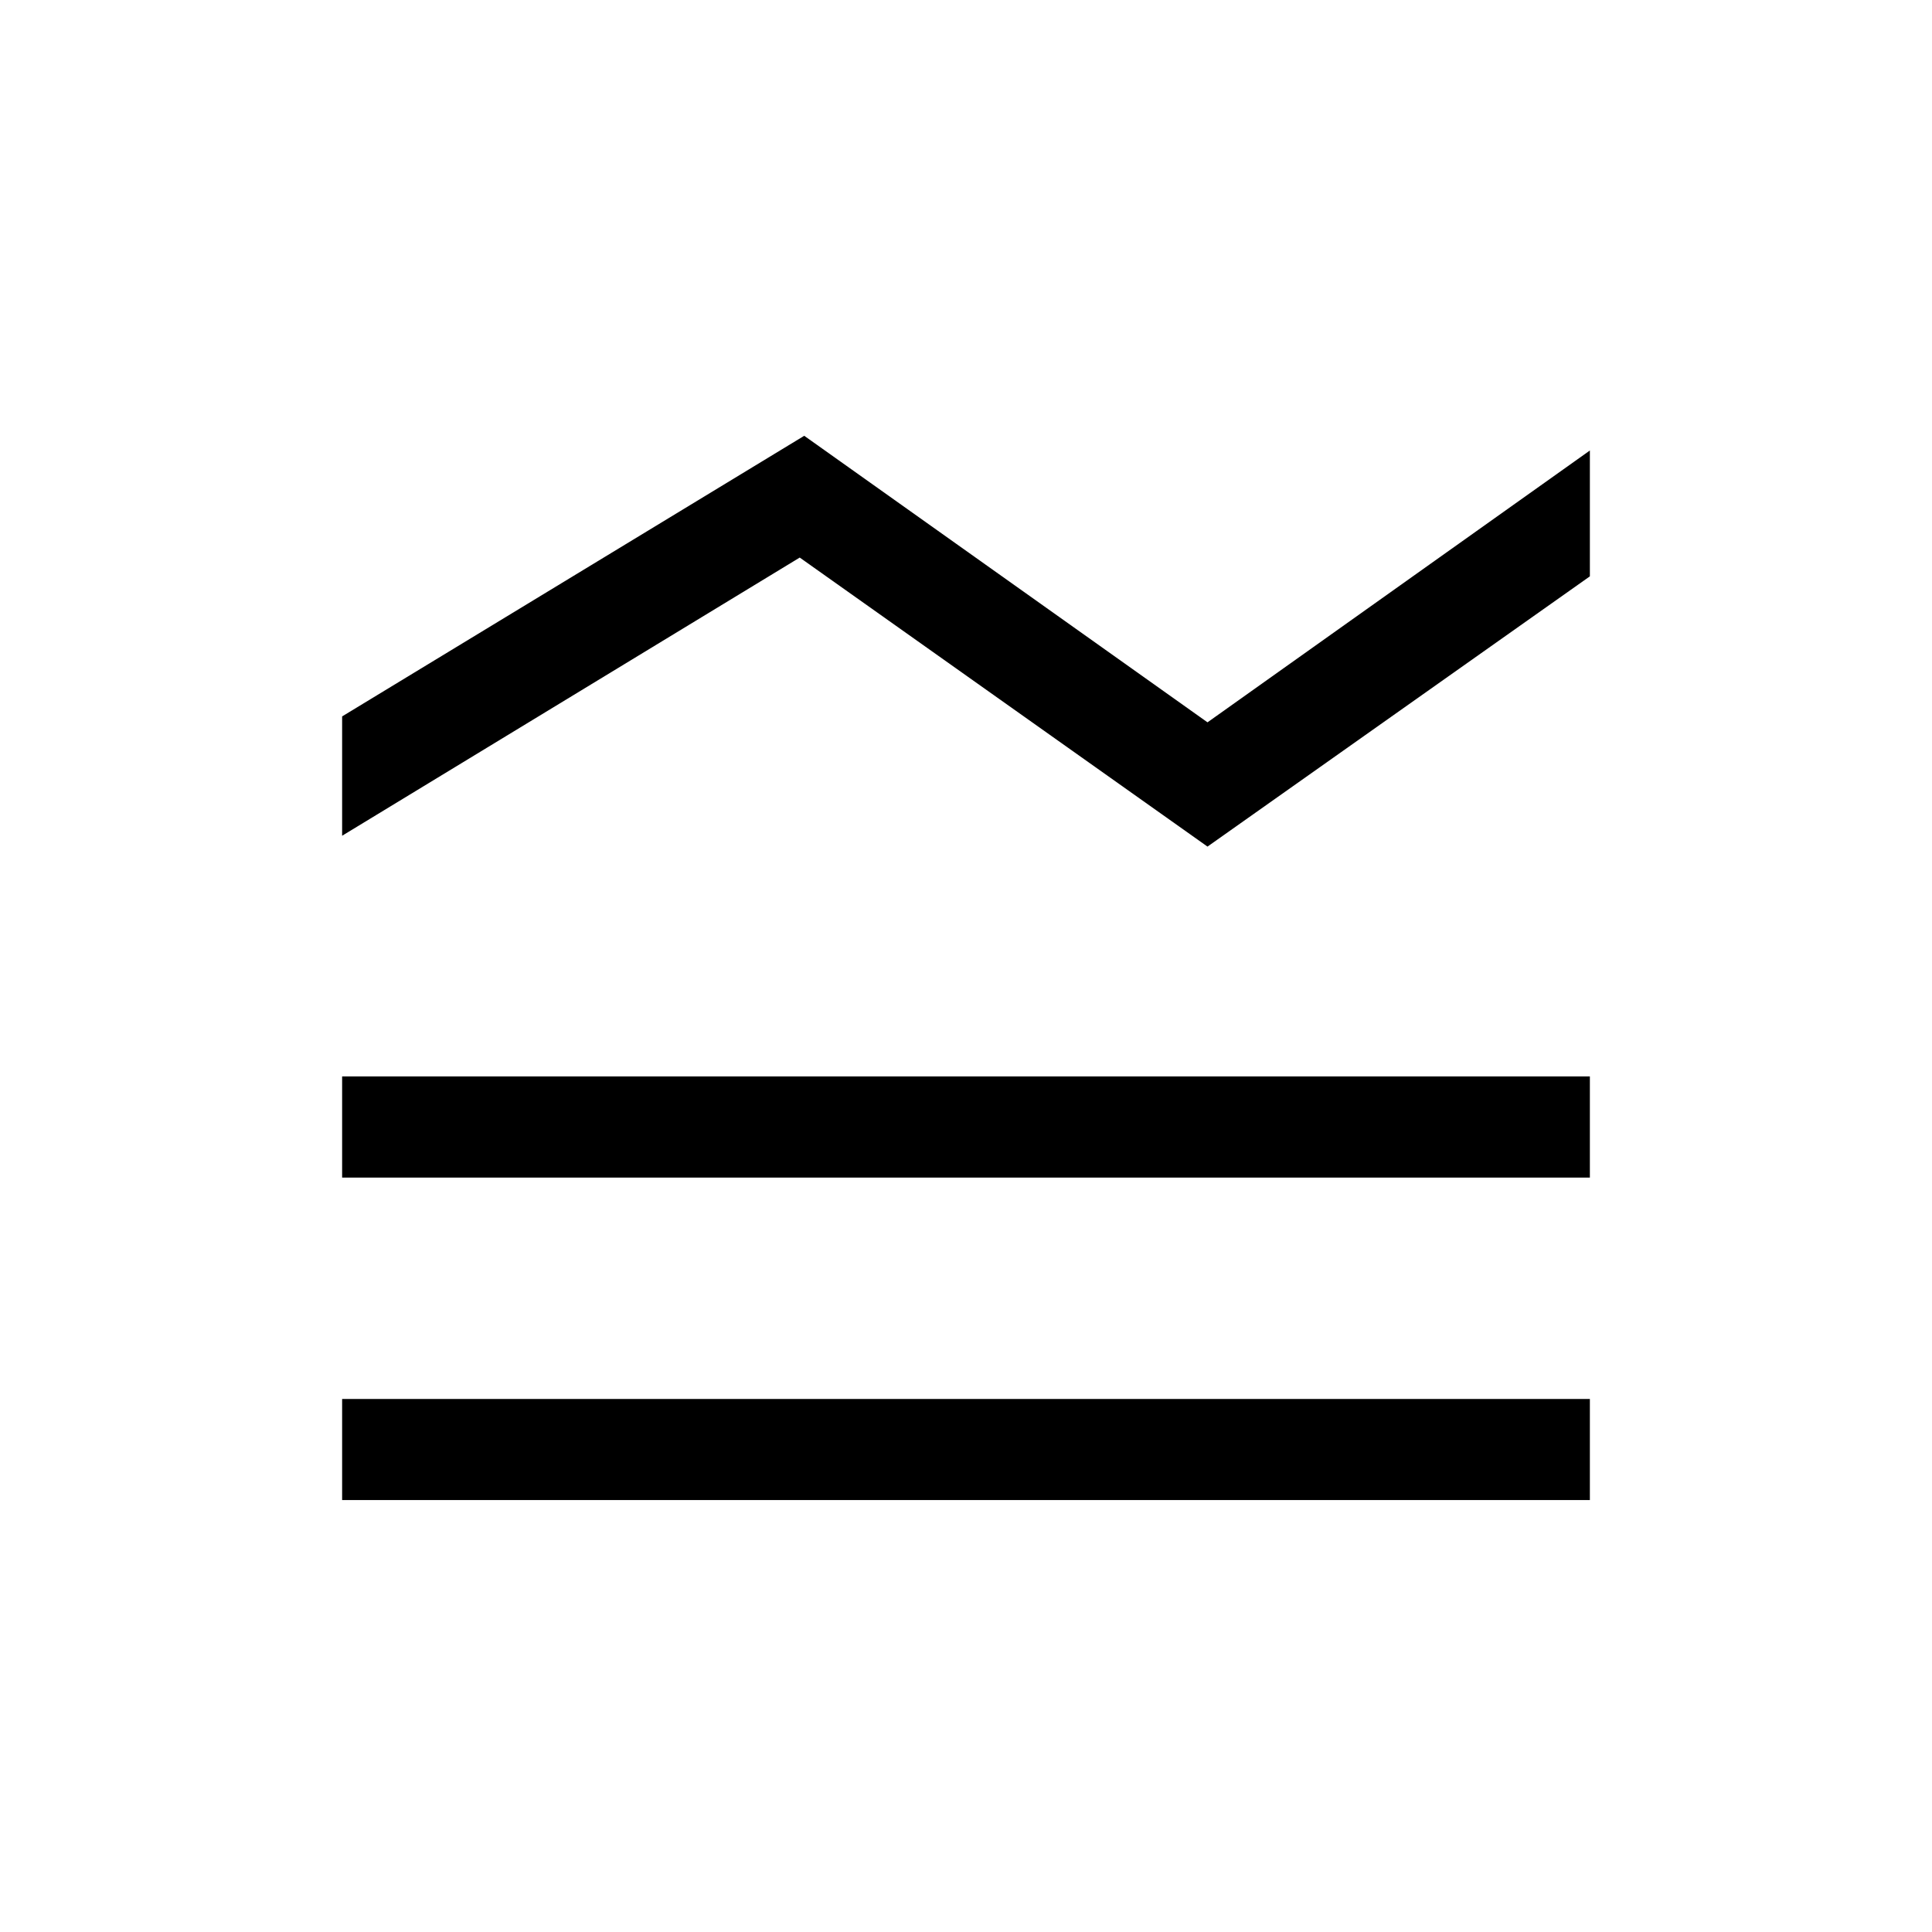 <svg xmlns="http://www.w3.org/2000/svg" height="24px" viewBox="0 -960 960 960" width="24px" fill="#000"><path d="M170-214.62v-50.25h620v50.25H170Zm0-160.25v-50.26h620v50.26H170Zm0-169.85v-59.3l229.62-139.44L600-601.08l190-135.07v62.53L600-539.33 397.38-682.95 170-544.72Z"/></svg>
